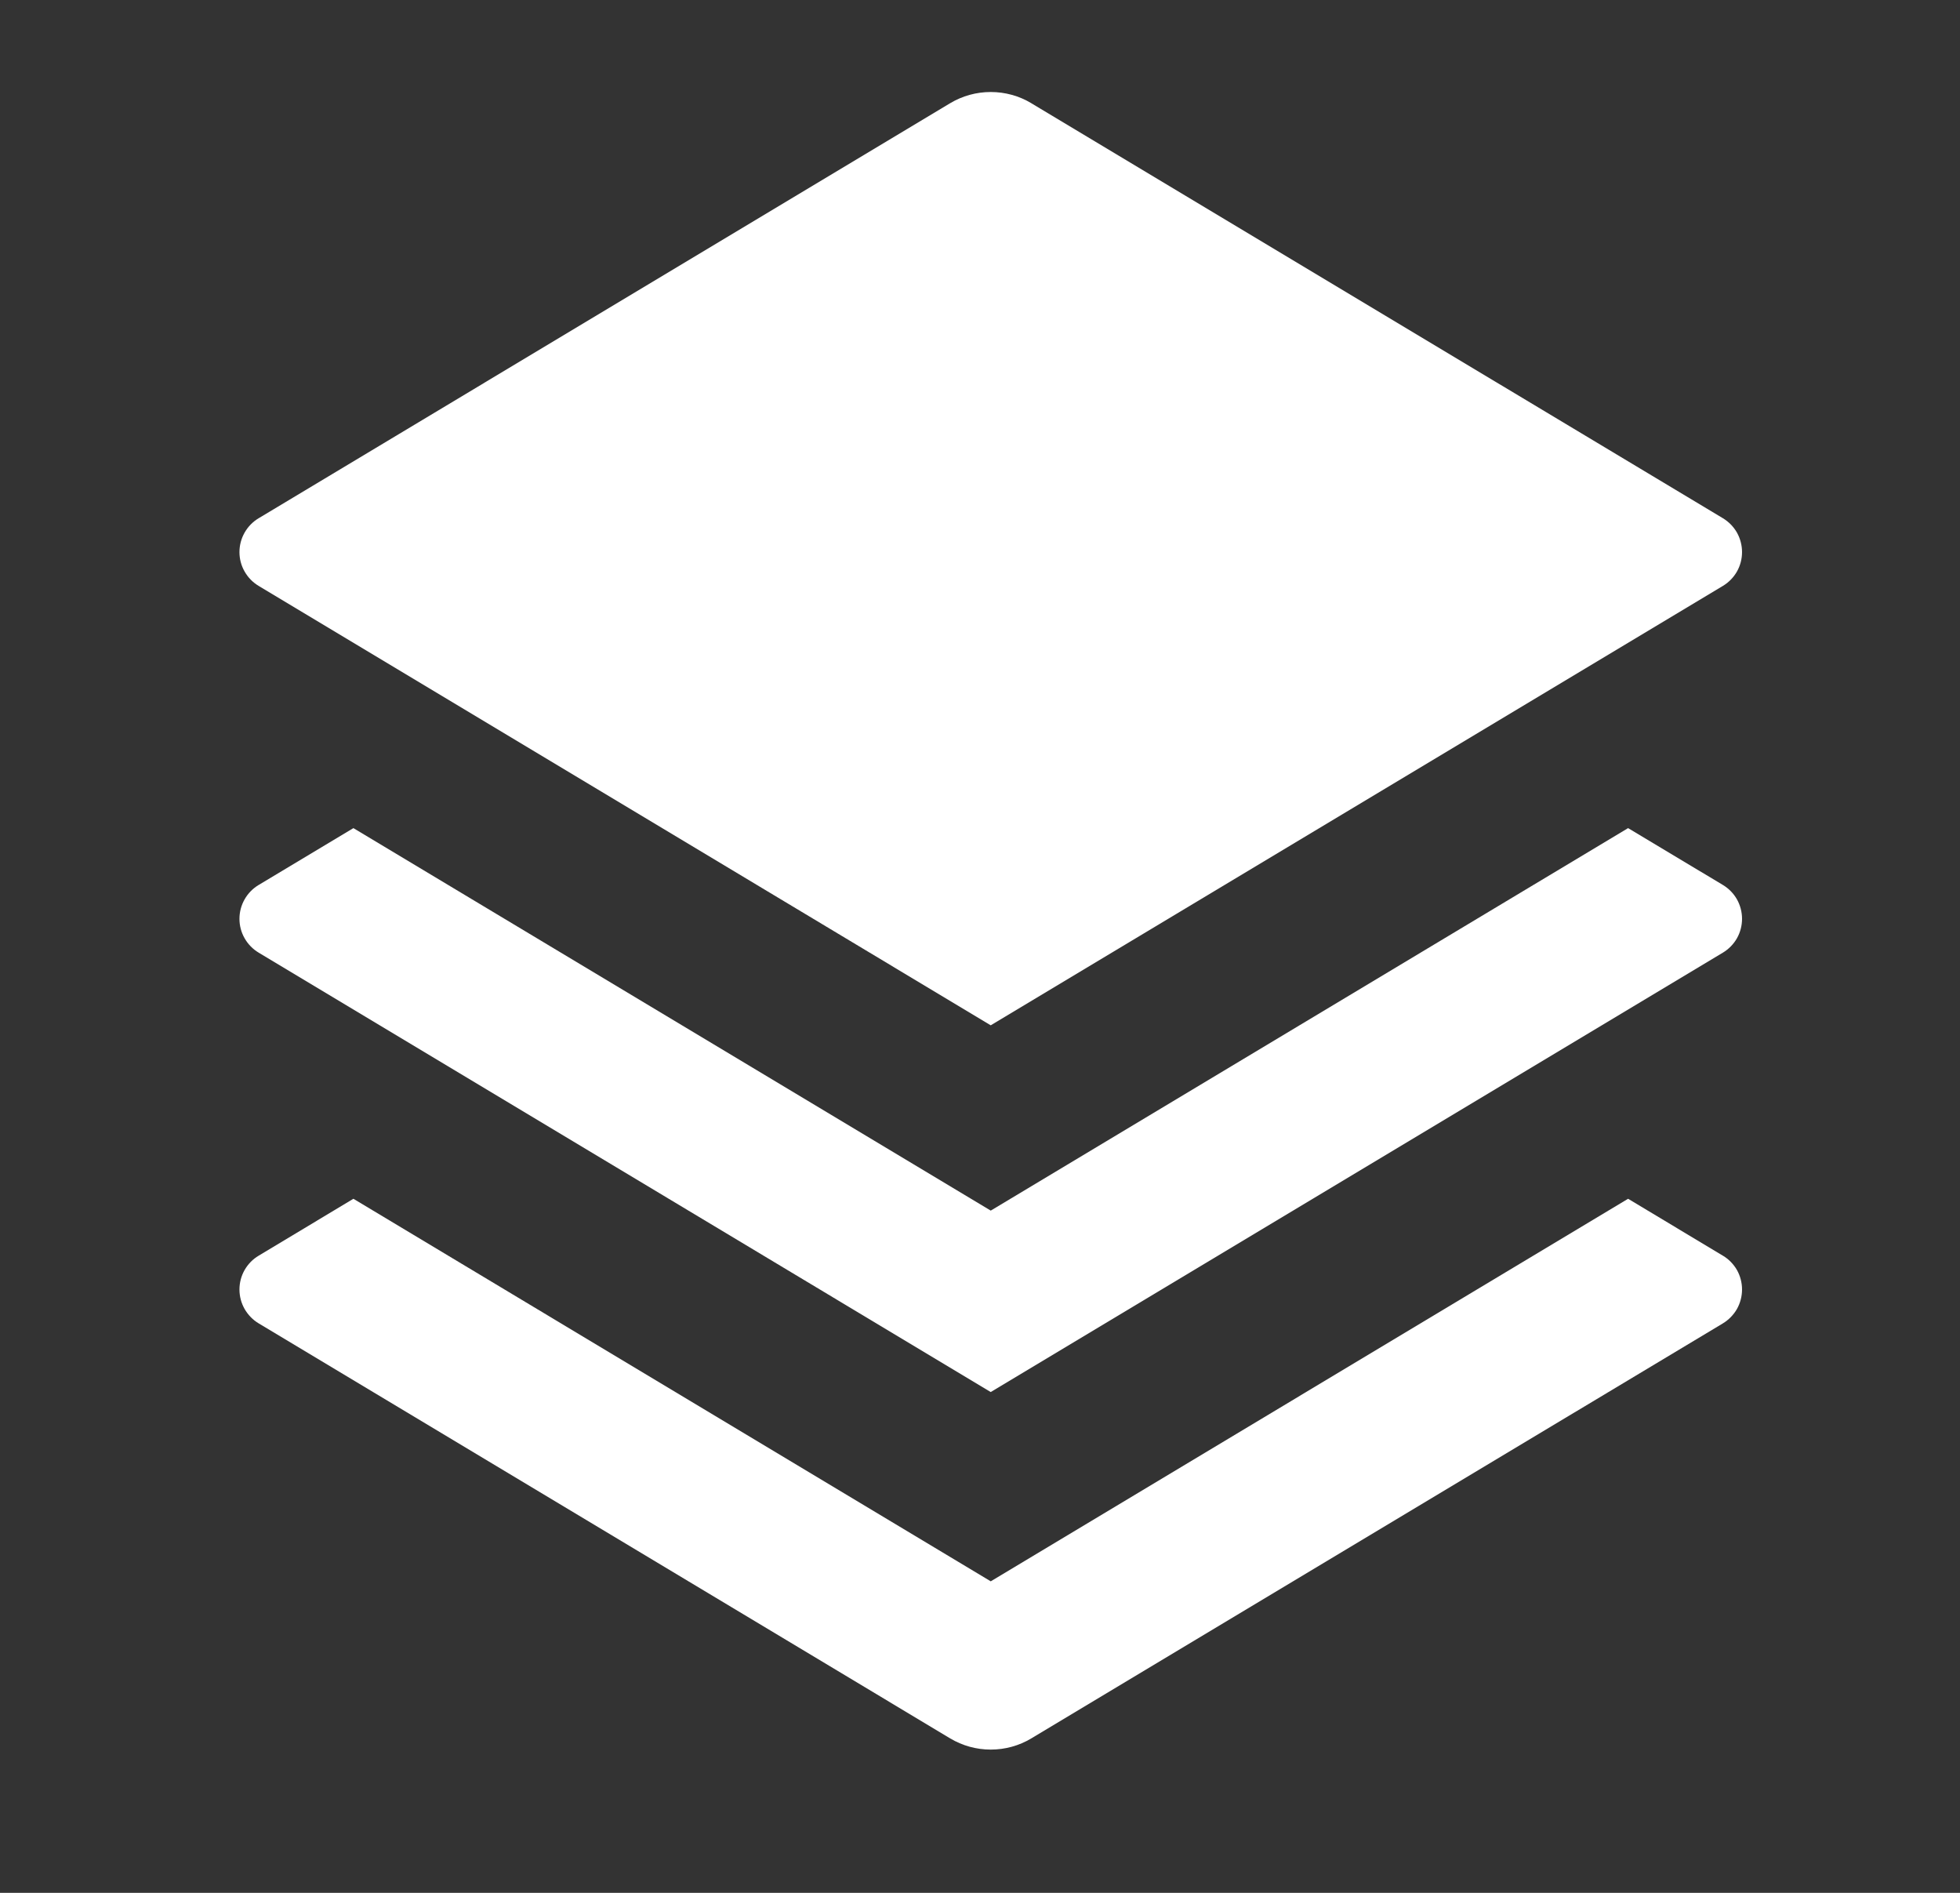<svg width="29" height="28" viewBox="0 0 29 28" fill="none" xmlns="http://www.w3.org/2000/svg">
<rect x="0" y="0" width="29" height="28" fill="#333333" stroke="none"/>
<path d="M24.089 12.25L25.492 13.091C25.578 13.143 25.65 13.216 25.7 13.304C25.749 13.392 25.775 13.491 25.775 13.592C25.775 13.693 25.749 13.792 25.7 13.879C25.65 13.967 25.578 14.04 25.492 14.092L14.659 20.592L3.827 14.092C3.74 14.04 3.669 13.967 3.619 13.879C3.569 13.792 3.543 13.693 3.543 13.592C3.543 13.491 3.569 13.392 3.619 13.304C3.669 13.216 3.74 13.143 3.827 13.091L5.229 12.25L14.659 17.908L24.089 12.25ZM24.089 17.733L25.492 18.575C25.578 18.626 25.65 18.7 25.7 18.787C25.749 18.875 25.775 18.974 25.775 19.075C25.775 19.176 25.749 19.275 25.7 19.363C25.65 19.45 25.578 19.524 25.492 19.576L15.26 25.715C15.079 25.824 14.871 25.881 14.659 25.881C14.447 25.881 14.24 25.824 14.058 25.715L3.827 19.576C3.74 19.524 3.669 19.45 3.619 19.363C3.569 19.275 3.543 19.176 3.543 19.075C3.543 18.974 3.569 18.875 3.619 18.787C3.669 18.7 3.74 18.626 3.827 18.575L5.229 17.733L14.659 23.392L24.089 17.733ZM15.259 1.527L25.492 7.666C25.578 7.718 25.65 7.791 25.7 7.879C25.749 7.967 25.775 8.066 25.775 8.167C25.775 8.268 25.749 8.367 25.7 8.454C25.65 8.542 25.578 8.615 25.492 8.667L14.659 15.167L3.827 8.667C3.74 8.615 3.669 8.542 3.619 8.454C3.569 8.367 3.543 8.268 3.543 8.167C3.543 8.066 3.569 7.967 3.619 7.879C3.669 7.791 3.74 7.718 3.827 7.666L14.058 1.527C14.24 1.418 14.447 1.361 14.659 1.361C14.871 1.361 15.079 1.418 15.26 1.527H15.259Z" fill="white"/>
</svg>
